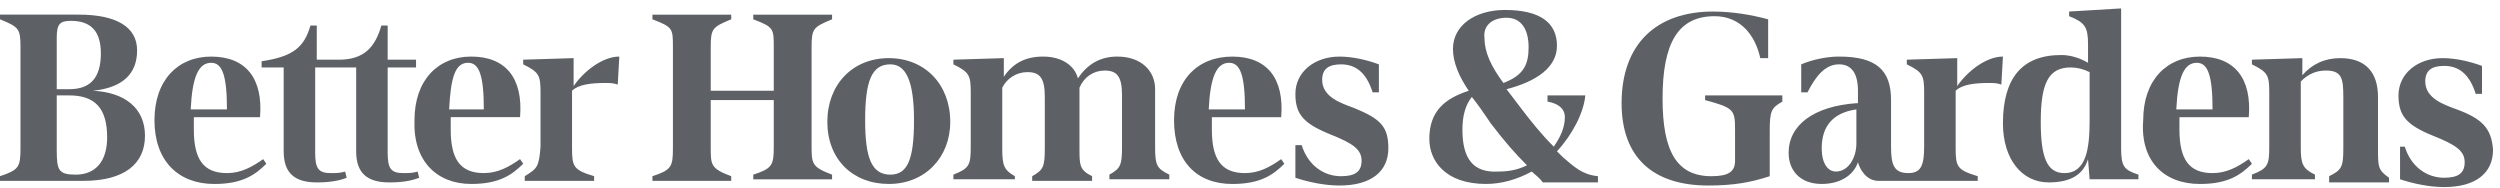 <svg xmlns:xlink="http://www.w3.org/1999/xlink" xmlns="http://www.w3.org/2000/svg" width="239" height="18" viewBox="0 0 239 18" fill="none">
<path d="M50.168 16.843V17.289H56.796V16.843C54.838 16.25 54.687 15.953 54.687 14.17V8.824V8.676C55.29 8.082 56.495 7.933 57.851 7.933C58.303 7.933 58.604 7.933 59.056 8.082L59.207 5.408C57.55 5.408 55.742 6.894 54.838 8.23V5.557L50.017 5.705V6.151C51.523 6.894 51.674 7.191 51.674 8.824V14.022C51.523 15.953 51.373 16.101 50.168 16.843ZM149.448 15.061C149.298 14.913 148.996 14.616 148.846 14.467C150.352 12.834 151.407 10.755 151.557 9.121H147.942V9.715C148.846 9.864 149.599 10.309 149.599 11.2C149.599 12.24 149.147 13.131 148.544 14.022C147.339 12.834 146.285 11.497 145.381 10.309C144.929 9.715 144.477 9.121 144.025 8.527C146.887 7.785 148.846 6.448 148.846 4.369C148.846 2.141 147.189 0.953 143.874 0.953C141.012 0.953 138.903 2.438 138.903 4.666C138.903 6.002 139.505 7.339 140.409 8.676C138.149 9.418 136.643 10.606 136.643 13.279C136.643 15.358 138.149 17.586 142.066 17.586C143.573 17.586 145.079 17.14 146.435 16.398C146.737 16.695 147.189 16.992 147.49 17.438H152.763V16.843C151.256 16.695 150.503 15.953 149.448 15.061ZM144.025 1.696C145.381 1.696 146.134 2.735 146.134 4.517C146.134 6.151 145.682 7.191 143.723 7.933C142.518 6.299 141.916 4.963 141.916 3.626C141.765 2.438 142.669 1.696 144.025 1.696ZM139.807 12.388C139.807 11.052 140.108 10.012 140.71 9.27C141.313 10.012 141.916 10.903 142.518 11.794C143.874 13.576 144.929 14.764 145.983 15.804C145.079 16.25 144.175 16.398 143.272 16.398C140.861 16.547 139.807 15.21 139.807 12.388ZM8.889 8.676C11.751 8.379 13.107 7.042 13.107 4.814C13.107 2.587 11.148 1.399 7.533 1.399H0V1.844C1.808 2.587 1.958 2.735 1.958 4.517V14.17C1.958 15.953 1.808 16.25 0 16.843V17.289H7.985C11.902 17.289 13.86 15.655 13.86 12.982C13.86 10.309 11.902 8.824 8.889 8.676ZM5.424 3.626C5.424 2.29 5.725 1.993 6.779 1.993C8.738 1.993 9.642 3.032 9.642 5.111C9.642 7.488 8.587 8.527 6.629 8.527H5.424V3.626ZM7.231 16.695C5.574 16.695 5.424 16.25 5.424 14.319V9.121H6.629C9.039 9.121 10.244 10.309 10.244 13.131C10.244 15.358 9.19 16.695 7.231 16.695ZM202.78 14.17V0.805L197.808 1.102V1.547C199.315 2.141 199.616 2.587 199.616 4.22V6.002C198.863 5.557 197.959 5.26 197.055 5.26C193.289 5.26 191.481 7.488 191.481 11.794C191.481 15.21 193.289 17.438 195.85 17.438C197.959 17.438 199.164 16.695 199.616 15.21L199.767 17.14H204.437V16.695C203.081 16.25 202.78 15.953 202.78 14.17ZM197.356 16.547C195.699 16.547 195.096 15.061 195.096 11.646C195.096 7.933 195.85 6.448 197.959 6.448C198.561 6.448 199.164 6.596 199.767 6.894V11.497C199.767 14.17 199.465 16.547 197.356 16.547ZM227.336 14.17V9.27C227.336 6.894 226.131 5.557 223.721 5.557C222.214 5.557 221.009 6.151 220.105 7.191V5.557L215.284 5.705V6.151C216.79 6.894 216.941 7.191 216.941 8.824V14.022C216.941 15.804 216.79 16.101 215.284 16.695V17.14H221.31V16.695C220.105 16.101 219.954 15.655 219.954 14.022V7.785C220.707 7.042 221.461 6.745 222.365 6.745C223.871 6.745 224.022 7.488 224.022 9.27V14.17C224.022 15.953 223.871 16.25 222.666 16.843V17.438H228.391V16.992C227.336 16.25 227.336 15.953 227.336 14.17ZM177.47 9.864C173.402 10.161 170.992 11.943 170.992 14.616C170.992 16.25 172.046 17.586 174.156 17.586C175.813 17.586 177.169 16.843 177.621 15.507C177.771 16.101 178.374 17.289 179.579 17.289H189.07V16.843C187.112 16.25 186.961 15.953 186.961 14.17V8.676C187.564 8.082 188.769 7.933 190.125 7.933C190.577 7.933 190.878 7.933 191.33 8.082L191.481 5.408C189.823 5.408 188.016 6.894 187.112 8.23V5.557L182.291 5.705V6.151C183.797 6.894 183.948 7.191 183.948 8.824V14.022C183.948 15.804 183.647 16.547 182.441 16.547C181.086 16.547 180.784 15.804 180.784 14.022V9.567C180.784 6.745 179.428 5.408 175.813 5.408C174.607 5.408 173.252 5.705 172.197 6.151V8.824H172.8C173.553 7.339 174.457 6.151 175.813 6.151C177.018 6.151 177.621 7.042 177.621 8.676V9.864H177.47ZM177.47 13.725C177.47 15.061 176.717 16.398 175.511 16.398C174.758 16.398 174.156 15.655 174.156 14.17C174.156 11.943 175.361 10.755 177.47 10.458V13.725ZM234.869 10.458C233.664 10.012 231.856 9.418 231.856 7.785C231.856 6.745 232.458 6.299 233.664 6.299C235.02 6.299 236.074 7.042 236.677 8.973H237.279V6.299C236.074 5.854 234.718 5.557 233.513 5.557C231.103 5.557 229.295 7.042 229.295 9.121C229.295 11.052 230.048 11.943 232.609 12.982C234.869 13.873 235.622 14.467 235.622 15.507C235.622 16.547 235.02 16.992 233.664 16.992C232.006 16.992 230.5 15.953 229.897 14.022H229.445V17.14C230.801 17.586 232.308 17.883 233.664 17.883C236.677 17.883 238.334 16.547 238.334 14.319C238.183 12.24 237.279 11.349 234.869 10.458ZM84.969 17.586C88.434 17.586 90.844 15.061 90.844 11.646C90.844 8.082 88.434 5.557 84.969 5.557C81.504 5.557 79.093 8.082 79.093 11.646C79.093 15.21 81.504 17.586 84.969 17.586ZM87.379 11.497C87.379 15.21 86.776 16.695 85.119 16.695C83.311 16.695 82.709 15.061 82.709 11.497C82.709 7.785 83.311 6.151 85.119 6.151C86.626 6.151 87.379 7.785 87.379 11.497ZM97.021 16.843C95.966 16.25 95.816 15.804 95.816 14.17V8.379C96.268 7.488 97.171 6.894 98.226 6.894C99.431 6.894 99.883 7.488 99.883 9.27V14.17C99.883 15.953 99.733 16.25 98.678 16.843V17.289H104.403V16.843C103.198 16.25 103.198 15.804 103.198 14.17V8.379C103.65 7.339 104.554 6.745 105.608 6.745C106.813 6.745 107.265 7.339 107.265 9.121V14.022C107.265 15.804 107.115 16.101 106.06 16.695V17.14H111.785V16.695C110.58 16.101 110.429 15.804 110.429 14.022V8.527C110.429 6.745 109.073 5.408 106.813 5.408C105.156 5.408 103.951 6.151 103.047 7.488C102.746 6.299 101.54 5.408 99.733 5.408C98.076 5.408 96.87 6.002 95.966 7.339V5.557L91.145 5.705V6.151C92.652 6.894 92.803 7.191 92.803 8.824V14.022C92.803 15.804 92.652 16.101 91.145 16.695V17.14H97.021V16.843Z" fill="#5D6165"/>
<path d="M69.905 16.845C67.946 16.103 67.946 15.806 67.946 14.024V9.568H73.972V14.024C73.972 15.806 73.822 16.103 72.014 16.697V17.142H79.547V16.697C77.588 15.954 77.588 15.657 77.588 13.875V4.519C77.588 2.737 77.739 2.589 79.547 1.846V1.401H72.014V1.846C73.972 2.589 73.972 2.737 73.972 4.519V8.677H67.946V4.519C67.946 2.737 68.097 2.589 69.905 1.846V1.401H62.372V1.846C64.331 2.589 64.331 2.737 64.331 4.519V14.172C64.331 15.954 64.18 16.251 62.372 16.845V17.291H69.905V16.845ZM129.413 10.311C128.208 9.865 126.4 9.271 126.4 7.638C126.4 6.598 127.003 6.153 128.208 6.153C129.564 6.153 130.618 6.895 131.221 8.826H131.823V6.153C130.618 5.707 129.262 5.41 128.057 5.41C125.647 5.41 123.839 6.895 123.839 8.974C123.839 10.905 124.592 11.796 127.153 12.836C129.413 13.727 130.166 14.321 130.166 15.36C130.166 16.4 129.564 16.845 128.208 16.845C126.551 16.845 125.044 15.806 124.441 13.875H123.839V16.994C125.195 17.439 126.701 17.736 128.057 17.736C131.07 17.736 132.727 16.4 132.727 14.172C132.727 12.093 131.974 11.351 129.413 10.311ZM163.009 9.568C165.72 10.311 165.871 10.46 165.871 12.39V15.36C165.871 16.4 165.269 16.845 163.611 16.845C160.297 16.845 158.941 14.469 158.941 9.42C158.941 4.074 160.448 1.549 163.913 1.549C166.474 1.549 167.83 3.48 168.282 5.559H169.035V1.846C167.378 1.401 165.57 1.104 163.762 1.104C158.338 1.104 155.024 4.222 155.024 9.865C155.024 15.063 158.037 17.736 163.31 17.736C165.72 17.736 167.378 17.439 169.186 16.845V12.539C169.186 10.608 169.336 10.311 170.391 9.717V9.123H163.009V9.568ZM37.062 6.45V14.618C37.062 16.103 37.364 16.548 38.569 16.548C39.021 16.548 39.473 16.548 39.925 16.4L40.075 16.994C39.322 17.291 38.418 17.439 37.213 17.439C35.104 17.439 34.049 16.548 34.049 14.469V6.45H30.132V14.618C30.132 16.103 30.434 16.548 31.639 16.548C32.091 16.548 32.543 16.548 32.995 16.4L33.145 16.994C32.392 17.291 31.488 17.439 30.283 17.439C28.174 17.439 27.119 16.548 27.119 14.469V6.45H25.01V5.856C28.023 5.41 29.078 4.519 29.68 2.44H30.283V5.707H32.392C34.803 5.707 35.857 4.519 36.46 2.44H37.062V5.707H39.774V6.45H37.062ZM20.491 17.588C23.202 17.588 24.407 16.697 25.462 15.657L25.161 15.212C24.106 15.954 23.052 16.548 21.696 16.548C19.436 16.548 18.532 15.212 18.532 12.39V11.202H24.859C25.161 7.489 23.503 5.41 20.189 5.41C17.025 5.41 14.766 7.638 14.766 11.499C14.766 15.36 17.025 17.588 20.491 17.588ZM20.189 6.004C21.244 6.004 21.696 7.192 21.696 10.46H18.231C18.381 7.341 18.984 6.004 20.189 6.004ZM117.813 17.588C120.524 17.588 121.73 16.697 122.784 15.657L122.483 15.212C121.428 15.954 120.374 16.548 119.018 16.548C116.758 16.548 115.854 15.212 115.854 12.39V11.202H122.483C122.784 7.489 121.127 5.41 117.813 5.41C114.498 5.41 112.238 7.638 112.238 11.499C112.238 15.36 114.348 17.588 117.813 17.588ZM117.511 6.004C118.566 6.004 119.018 7.192 119.018 10.46H115.553C115.703 7.341 116.306 6.004 117.511 6.004ZM210.314 17.588C213.026 17.588 214.231 16.697 215.285 15.657L214.984 15.212C213.93 15.954 212.875 16.548 211.519 16.548C209.259 16.548 208.355 15.212 208.355 12.39V11.202H214.984C215.285 7.489 213.628 5.41 210.314 5.41C207.15 5.41 204.89 7.638 204.89 11.499C204.589 15.36 206.849 17.588 210.314 17.588ZM210.013 6.004C211.067 6.004 211.519 7.192 211.519 10.46H208.054C208.205 7.341 208.807 6.004 210.013 6.004Z" fill="#5D6165"/>
<path d="M45.048 17.586C47.76 17.586 48.965 16.695 50.019 15.655L49.718 15.21C48.663 15.952 47.609 16.546 46.253 16.546C43.993 16.546 43.089 15.21 43.089 12.388V11.2H49.718C50.019 7.487 48.362 5.408 45.048 5.408C41.884 5.408 39.624 7.636 39.624 11.497C39.474 15.358 41.733 17.586 45.048 17.586ZM44.746 6.002C45.801 6.002 46.253 7.19 46.253 10.457H42.939C43.089 7.339 43.541 6.002 44.746 6.002Z" fill="#5D6165"/>
</svg>